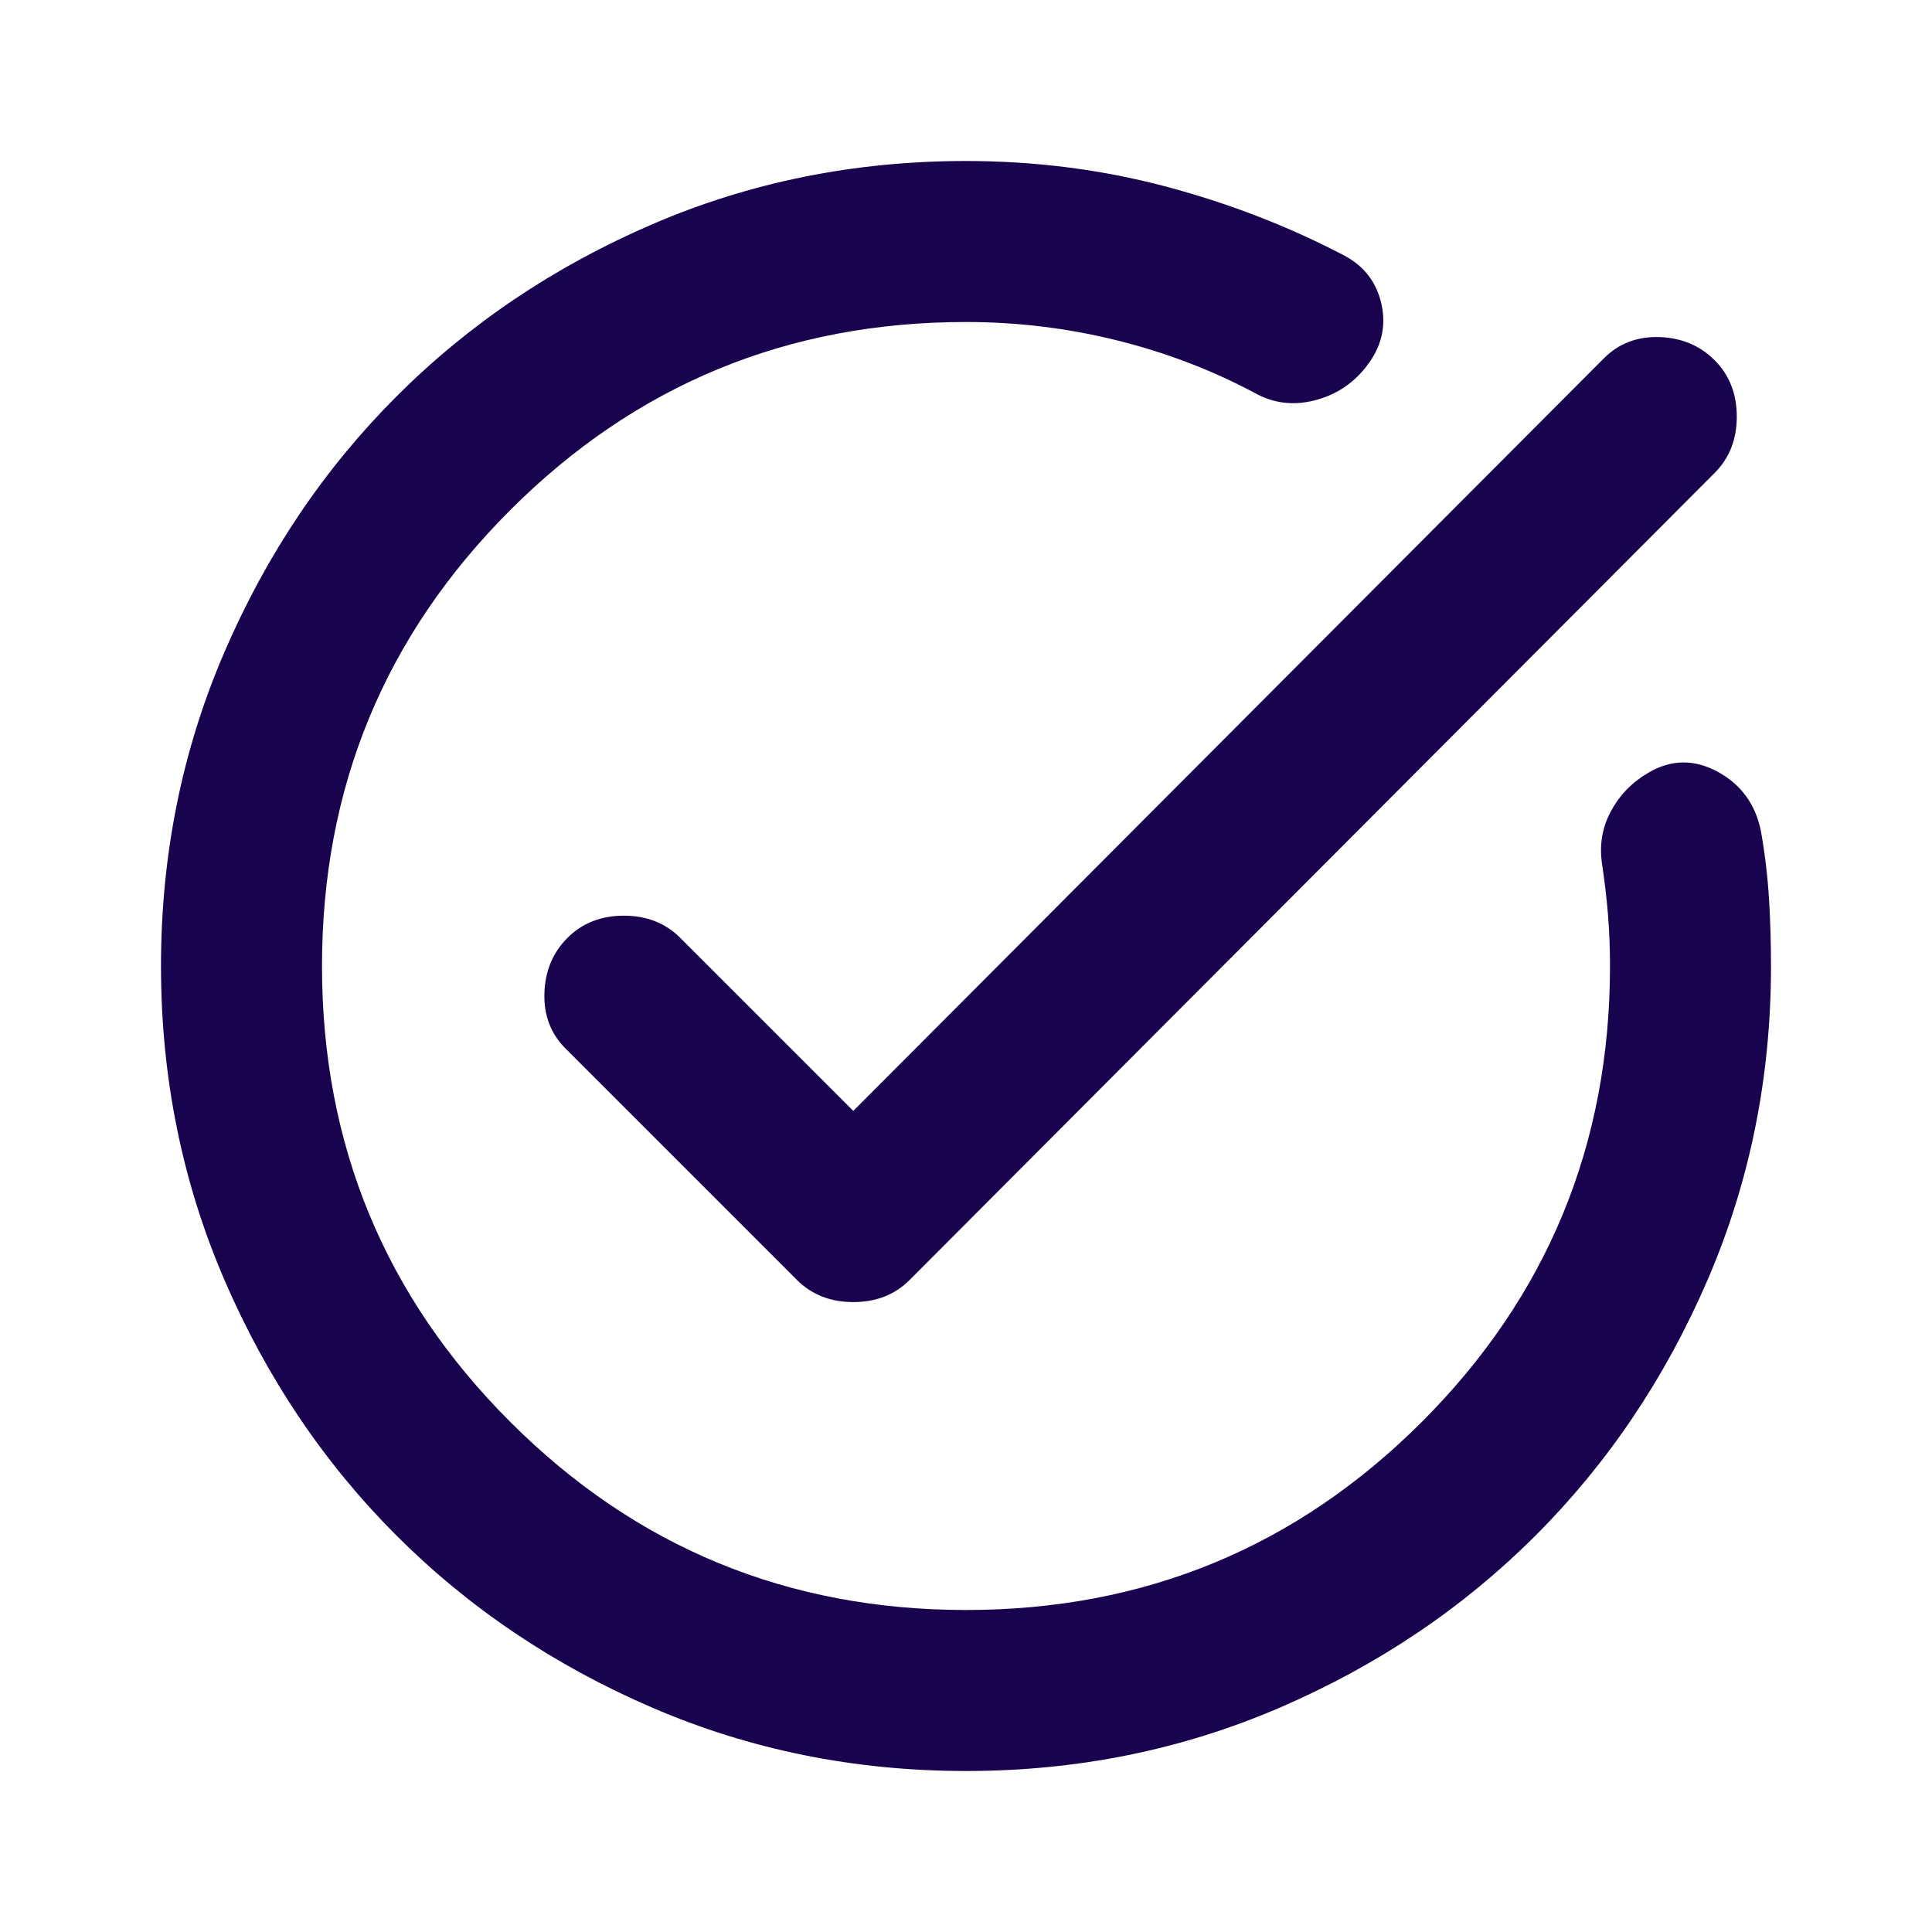 <?xml version="1.0" encoding="UTF-8"?> <svg xmlns="http://www.w3.org/2000/svg" width="24" height="24" viewBox="0 0 24 24" fill="none"> <path d="M21.875 10.325C21.925 10.608 21.958 10.887 21.975 11.162C21.992 11.437 22 11.717 22 12C22 13.383 21.737 14.683 21.212 15.9C20.687 17.117 19.975 18.175 19.075 19.075C18.175 19.975 17.117 20.687 15.9 21.212C14.683 21.737 13.383 22 12 22C10.617 22 9.317 21.737 8.1 21.212C6.883 20.687 5.825 19.975 4.925 19.075C4.025 18.175 3.313 17.117 2.788 15.9C2.263 14.683 2 13.383 2 12C2 10.617 2.263 9.317 2.788 8.1C3.313 6.883 4.025 5.825 4.925 4.925C5.825 4.025 6.883 3.312 8.1 2.787C9.317 2.262 10.617 2 12 2C12.85 2 13.671 2.104 14.463 2.312C15.254 2.521 16 2.808 16.7 3.175C16.95 3.308 17.104 3.512 17.163 3.787C17.221 4.062 17.158 4.317 16.975 4.55C16.808 4.767 16.592 4.908 16.325 4.975C16.058 5.042 15.808 5.008 15.575 4.875C15.042 4.592 14.471 4.375 13.863 4.225C13.254 4.075 12.633 4 12 4C9.783 4 7.896 4.779 6.338 6.337C4.779 7.896 4 9.783 4 12C4 14.217 4.779 16.104 6.338 17.663C7.896 19.221 9.783 20 12 20C14.217 20 16.104 19.221 17.663 17.663C19.221 16.104 20 14.217 20 12C20 11.783 19.992 11.571 19.975 11.362C19.958 11.154 19.933 10.942 19.9 10.725C19.867 10.492 19.904 10.275 20.013 10.075C20.121 9.875 20.275 9.717 20.475 9.6C20.758 9.433 21.046 9.429 21.338 9.587C21.629 9.746 21.808 9.992 21.875 10.325ZM9.9 15.9L7.025 13.025C6.842 12.842 6.754 12.612 6.763 12.337C6.771 12.062 6.867 11.833 7.05 11.65C7.233 11.467 7.467 11.375 7.75 11.375C8.033 11.375 8.267 11.467 8.45 11.65L10.6 13.8L19.925 4.45C20.108 4.267 20.338 4.179 20.613 4.187C20.888 4.196 21.117 4.292 21.3 4.475C21.483 4.658 21.575 4.892 21.575 5.175C21.575 5.458 21.483 5.692 21.3 5.875L11.3 15.9C11.117 16.083 10.883 16.175 10.6 16.175C10.317 16.175 10.083 16.083 9.9 15.9V15.9Z" fill="#19034F"></path> </svg> 
